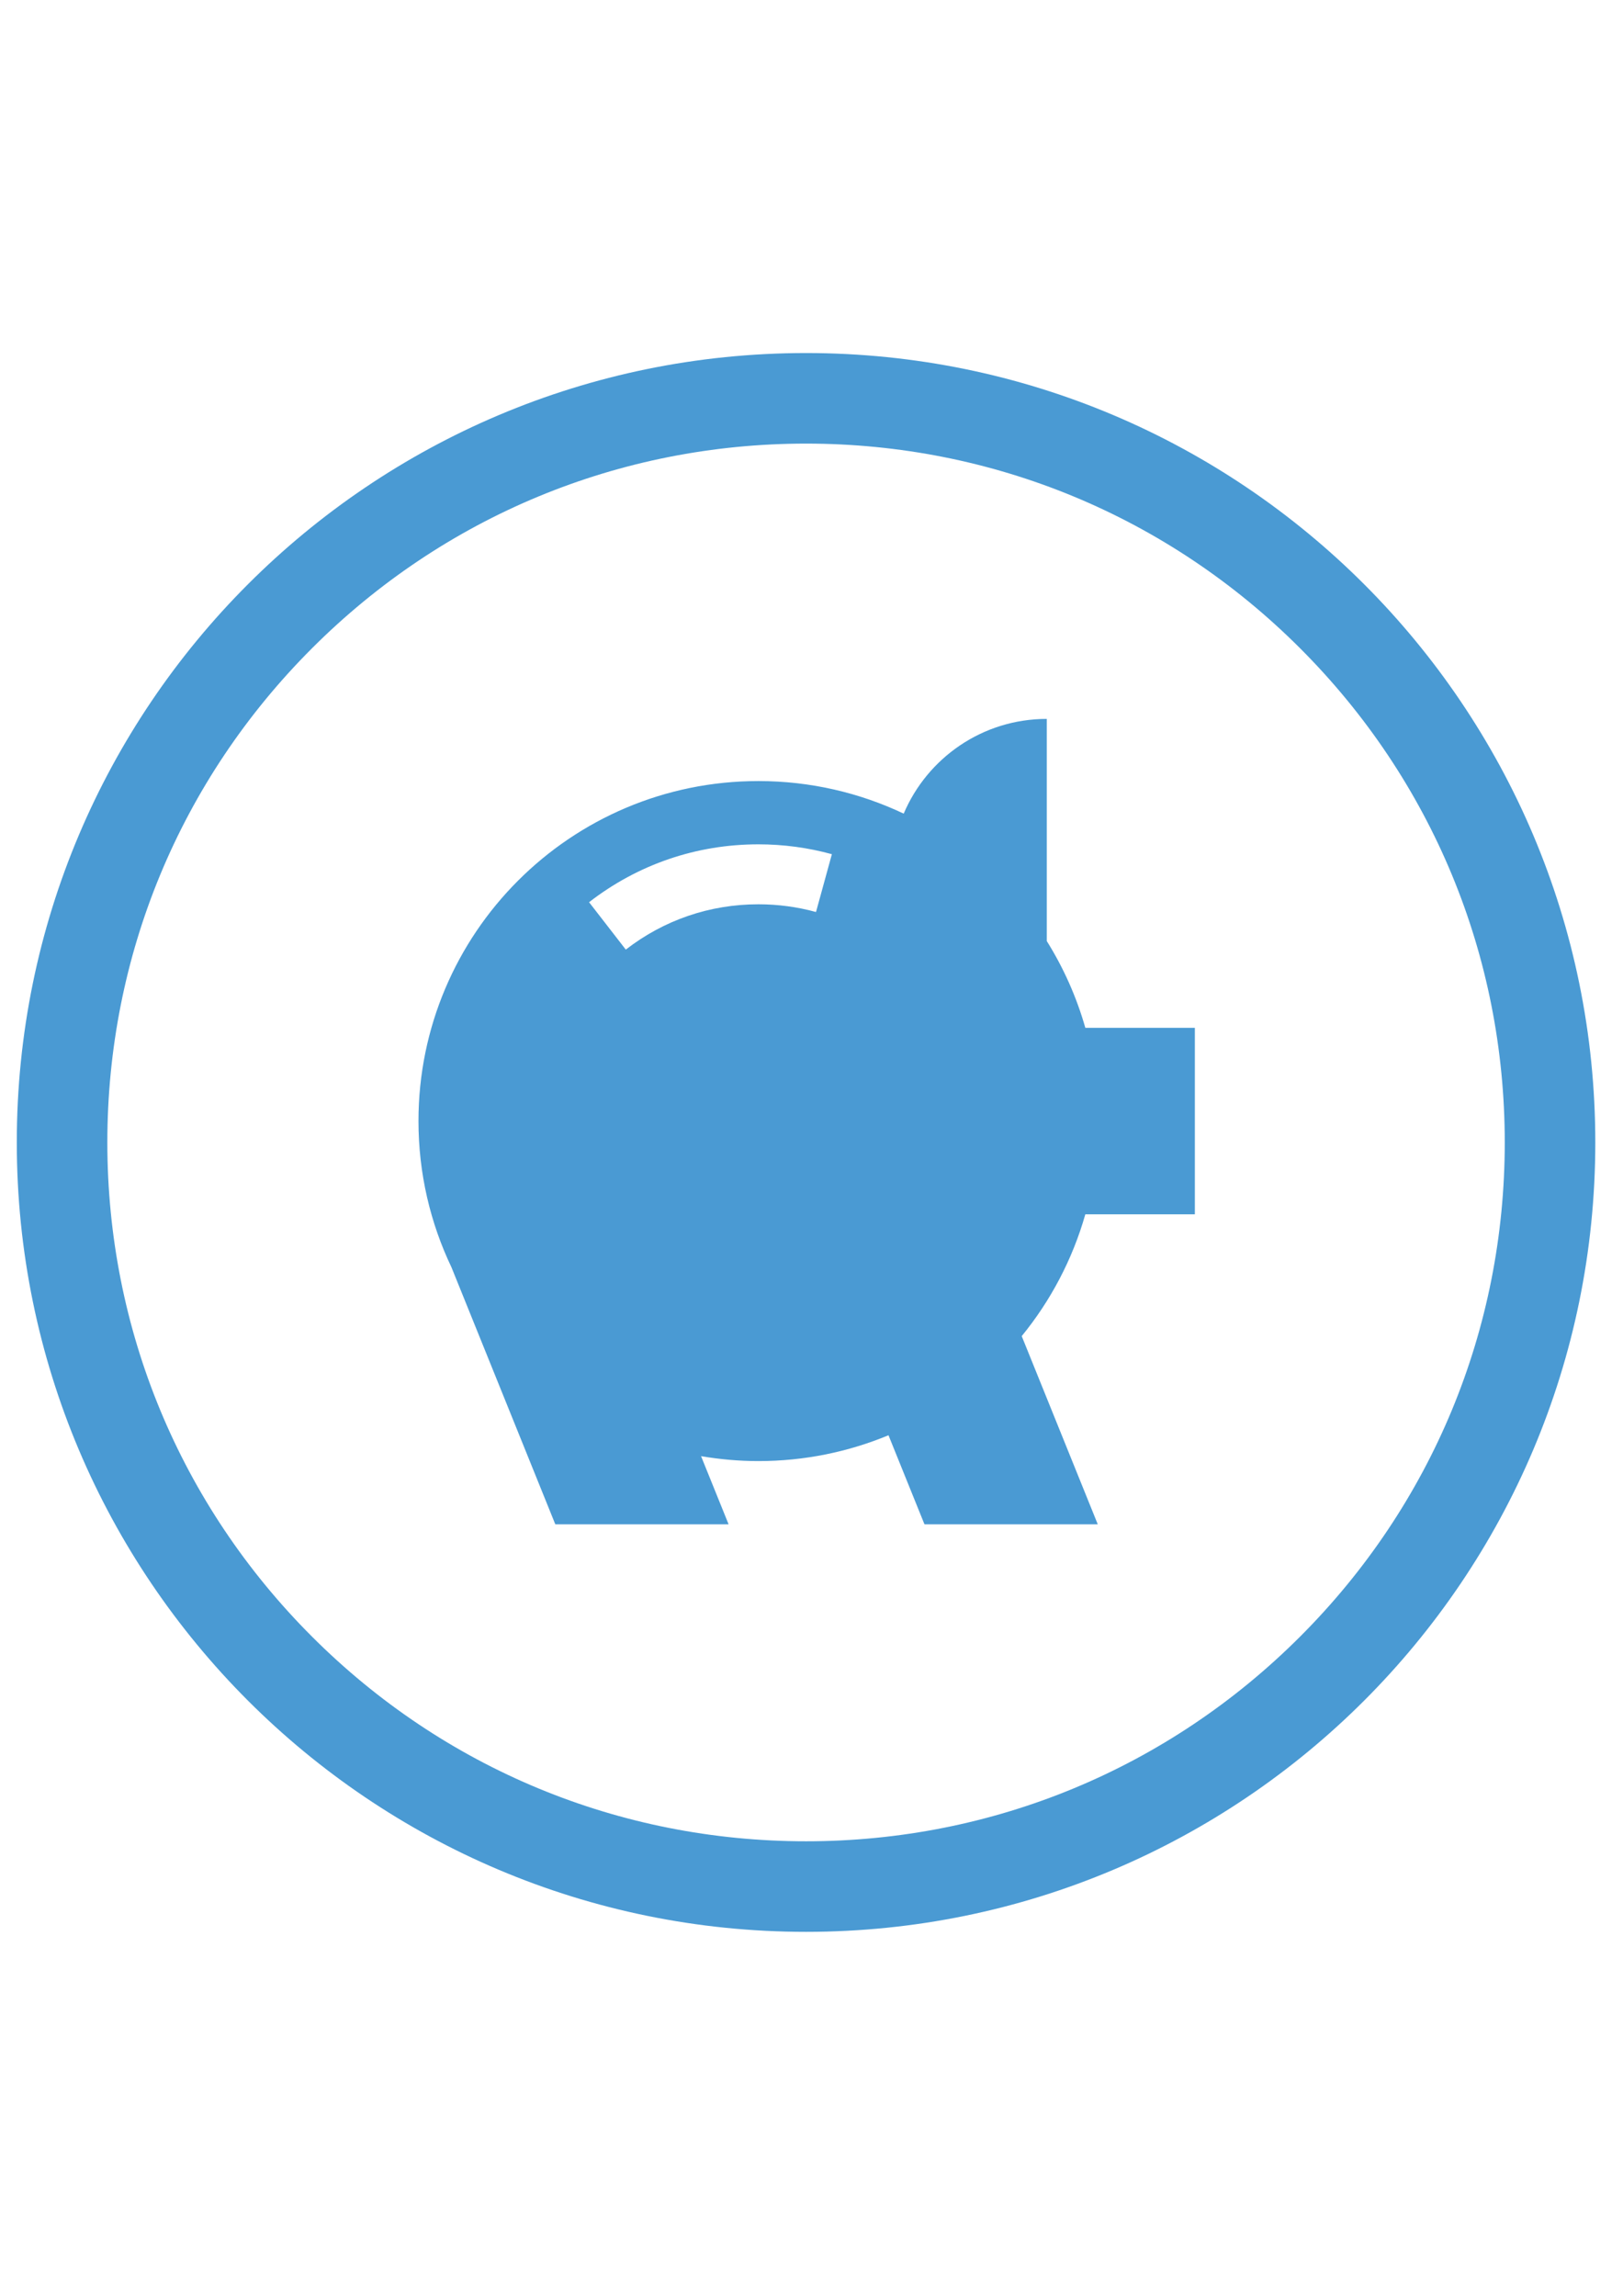 <?xml version="1.0" encoding="utf-8"?>
<!-- Generator: Adobe Illustrator 15.0.3, SVG Export Plug-In . SVG Version: 6.00 Build 0)  -->
<!DOCTYPE svg PUBLIC "-//W3C//DTD SVG 1.1//EN" "http://www.w3.org/Graphics/SVG/1.1/DTD/svg11.dtd">
<svg version="1.1" id="Layer_1" xmlns="http://www.w3.org/2000/svg" xmlns:xlink="http://www.w3.org/1999/xlink" x="0px" y="0px"
	 width="595.28px" height="841.89px" viewBox="0 0 595.28 841.89" enable-background="new 0 0 595.28 841.89" xml:space="preserve">
<g>
	<defs>
		<rect id="SVGID_1_" width="595.28" height="841.89"/>
	</defs>
	<clipPath id="SVGID_2_">
		<use xlink:href="#SVGID_1_"  overflow="visible"/>
	</clipPath>
</g>
<g>
	<defs>
		<rect id="SVGID_3_" width="595.28" height="841.89"/>
	</defs>
	<clipPath id="SVGID_4_">
		<use xlink:href="#SVGID_3_"  overflow="visible"/>
	</clipPath>
	<path clip-path="url(#SVGID_4_)" fill="#4A9AD3" d="M295.64,162.673c68.452,0,132.81,26.657,181.212,75.061
		c48.404,48.403,75.06,112.76,75.06,181.211c0,68.454-26.655,132.808-75.06,181.212c-48.402,48.401-112.76,75.06-181.212,75.06
		s-132.808-26.658-181.211-75.06C66.025,551.752,39.37,487.399,39.37,418.945c0-68.451,26.656-132.808,75.059-181.211
		S227.188,162.673,295.64,162.673 M295.64,129.463c-159.876,0-289.481,129.606-289.481,289.481
		c0,159.876,129.604,289.481,289.481,289.481c159.876,0,289.481-129.605,289.481-289.481
		C585.121,259.069,455.516,129.463,295.64,129.463"/>
	<path clip-path="url(#SVGID_4_)" fill="#4A9AD3" d="M438.245,445.298v-68.385h-40.172c-3.23-11.348-8.015-22.033-14.132-31.812
		v-81.475c-23.58,0-43.815,14.322-52.482,34.74c-16.16-7.651-34.218-11.945-53.285-11.945c-68.861,0-124.687,55.822-124.687,124.685
		c0,19.198,4.35,37.376,12.1,53.621l38.083,94.245h63.561l-10.098-24.985c6.844,1.164,13.866,1.804,21.041,1.804
		c16.9,0,33.005-3.379,47.704-9.471l13.196,32.652h63.561l-27.892-69.007c10.602-12.971,18.62-28.121,23.33-44.667H438.245z
		 M299.292,334.445c-6.842-1.881-13.946-2.833-21.118-2.833c-17.798,0-34.62,5.746-48.647,16.618l-13.469-17.379
		c17.919-13.886,39.397-21.226,62.116-21.226c9.14,0,18.204,1.217,26.943,3.617L299.292,334.445z"/>
</g>
</svg>
